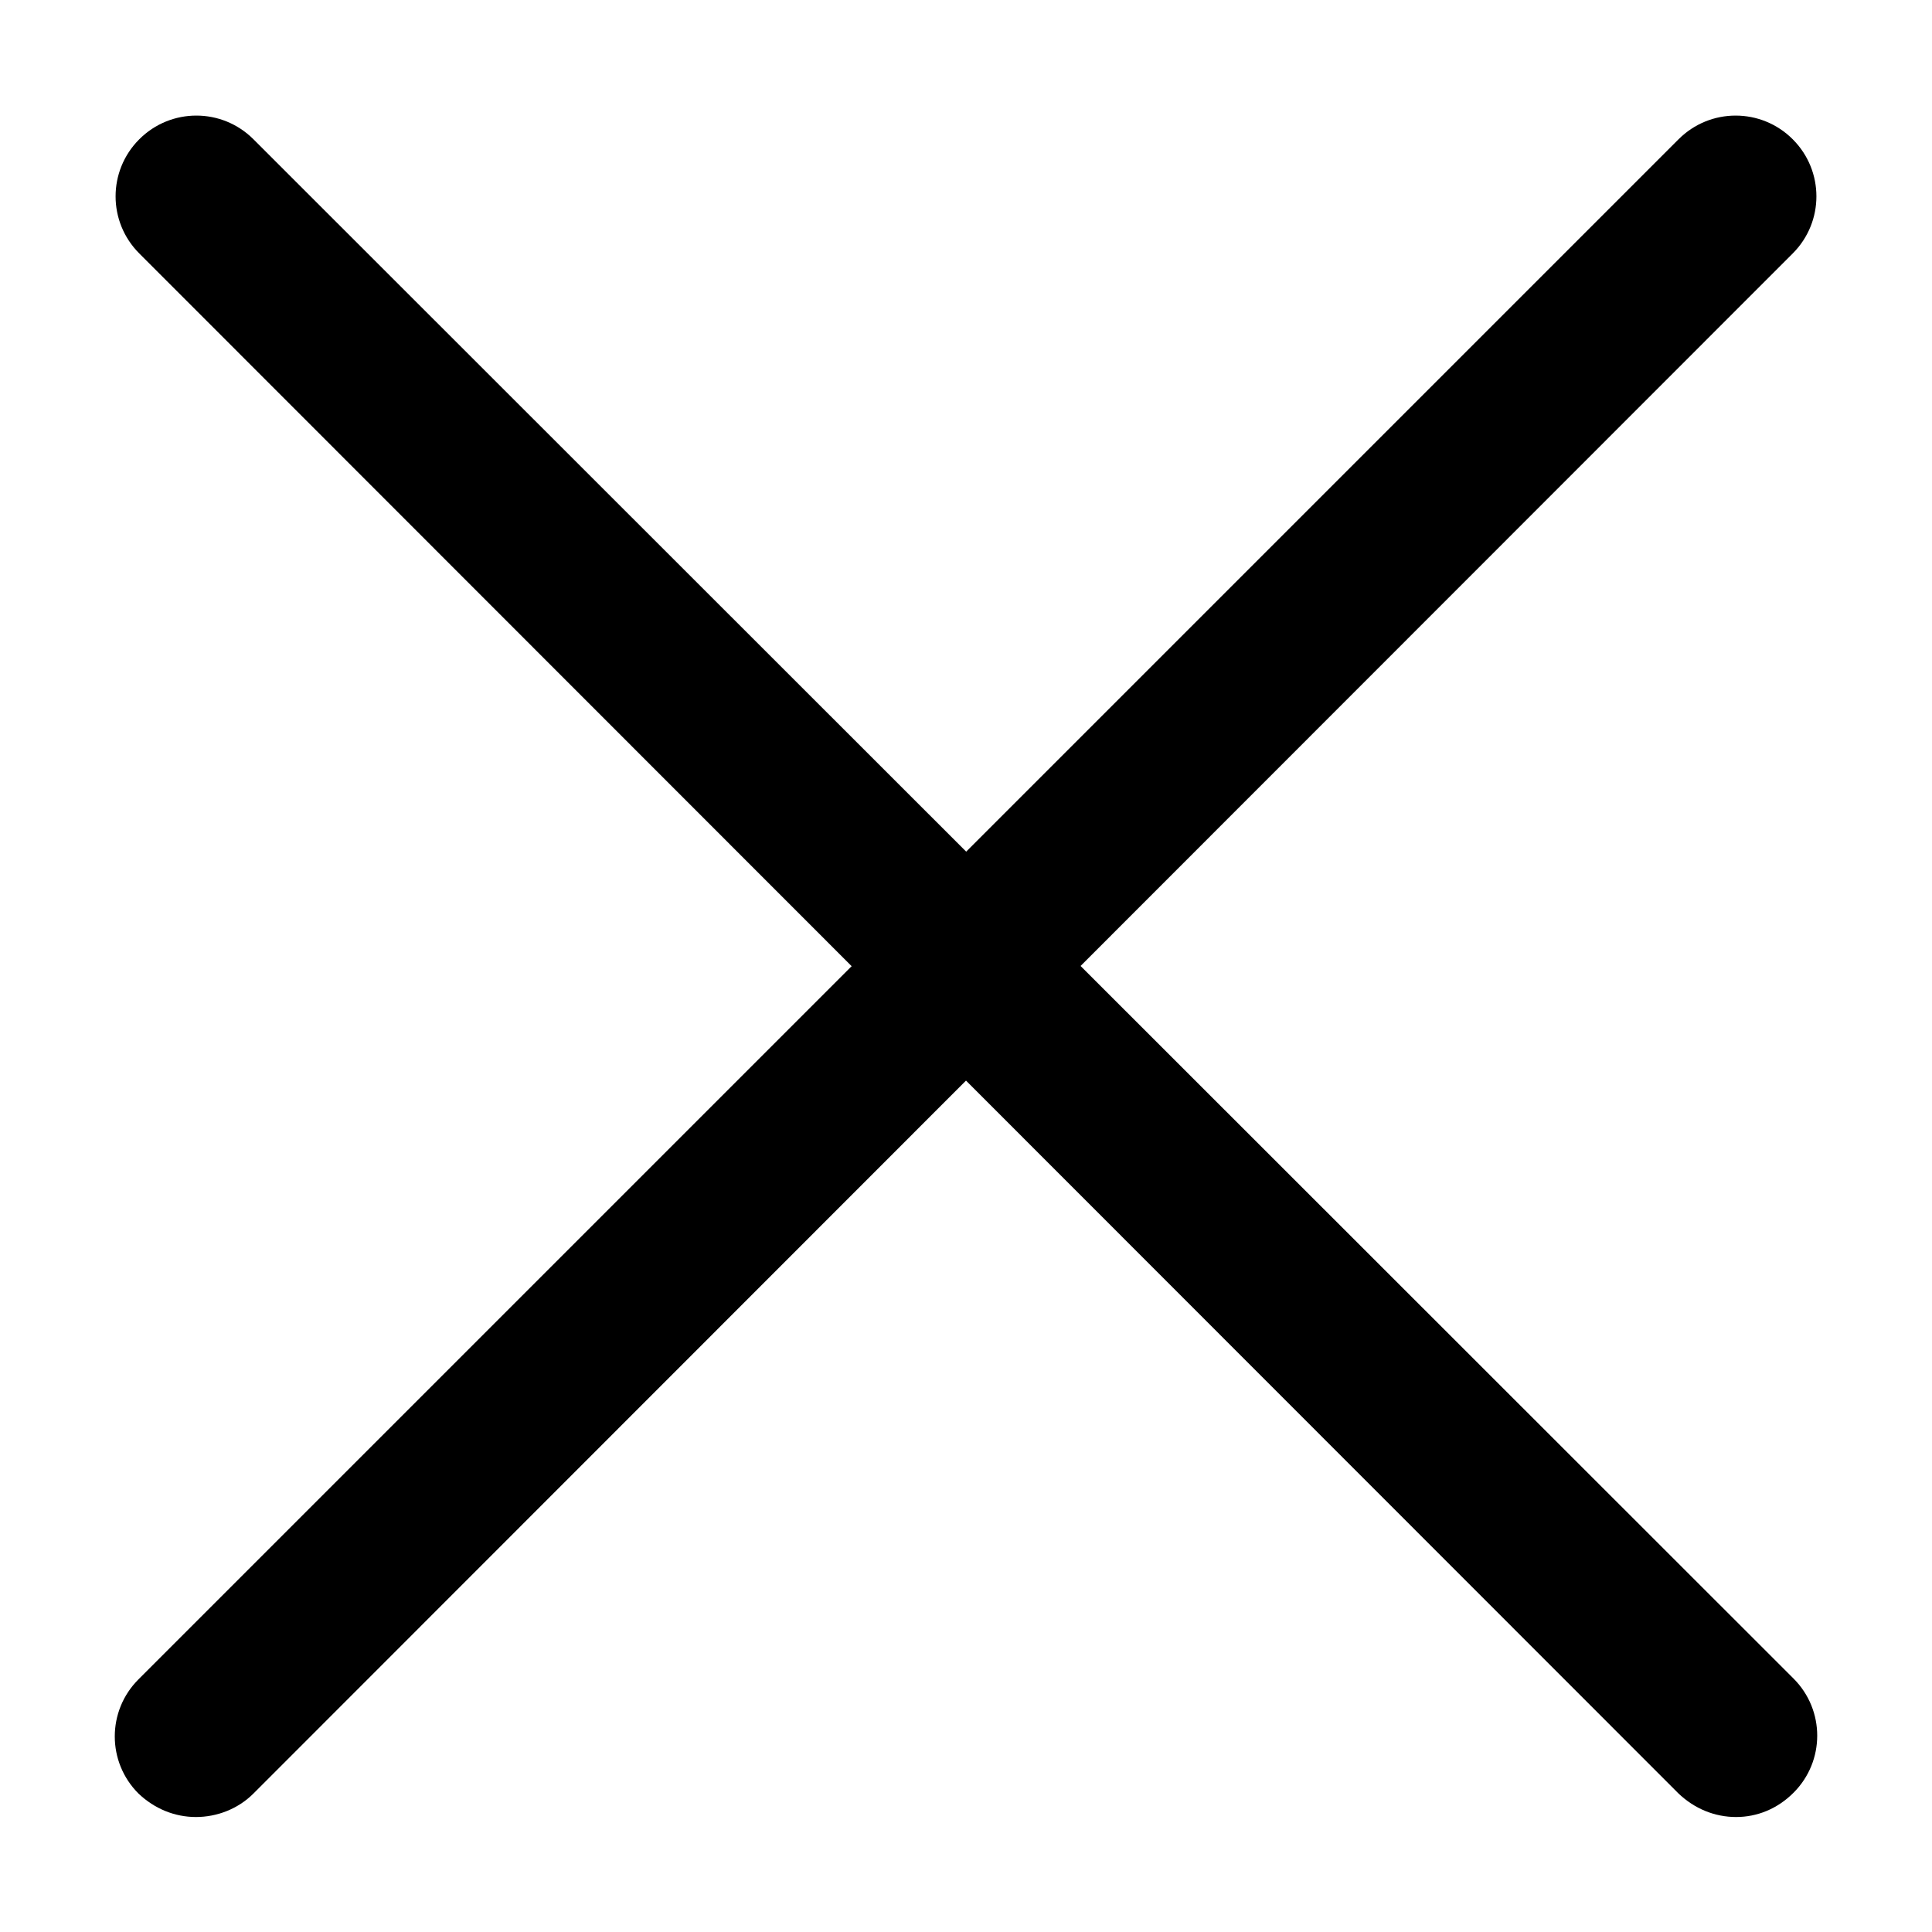 <?xml version="1.0" encoding="utf-8"?>
<!-- Generator: Adobe Illustrator 27.2.0, SVG Export Plug-In . SVG Version: 6.00 Build 0)  -->
<svg version="1.1" id="Livello_1" xmlns="http://www.w3.org/2000/svg" xmlns:xlink="http://www.w3.org/1999/xlink" x="0px" y="0px"
	 viewBox="0 0 23.86 23.86" style="enable-background:new 0 0 23.86 23.86;" xml:space="preserve">
<g id="Icon_feather-plus" transform="translate(-6.75 -6.75)">
	<g id="Tracciato_11805">
		<path d="M28.19,29.19c-0.26,0-0.51-0.1-0.71-0.29L8.47,9.88c-0.39-0.39-0.39-1.02,0-1.41s1.02-0.39,1.41,0L28.9,27.48
			c0.39,0.39,0.39,1.02,0,1.41C28.7,29.09,28.45,29.19,28.19,29.19z"/>
	</g>
	<g id="Tracciato_11806">
		<path d="M9.17,29.19c-0.26,0-0.51-0.1-0.71-0.29c-0.39-0.39-0.39-1.02,0-1.41L27.48,8.47c0.39-0.39,1.02-0.39,1.41,0
			s0.39,1.02,0,1.41L9.88,28.9C9.69,29.09,9.43,29.19,9.17,29.19z"/>
	</g>
</g>
</svg>
